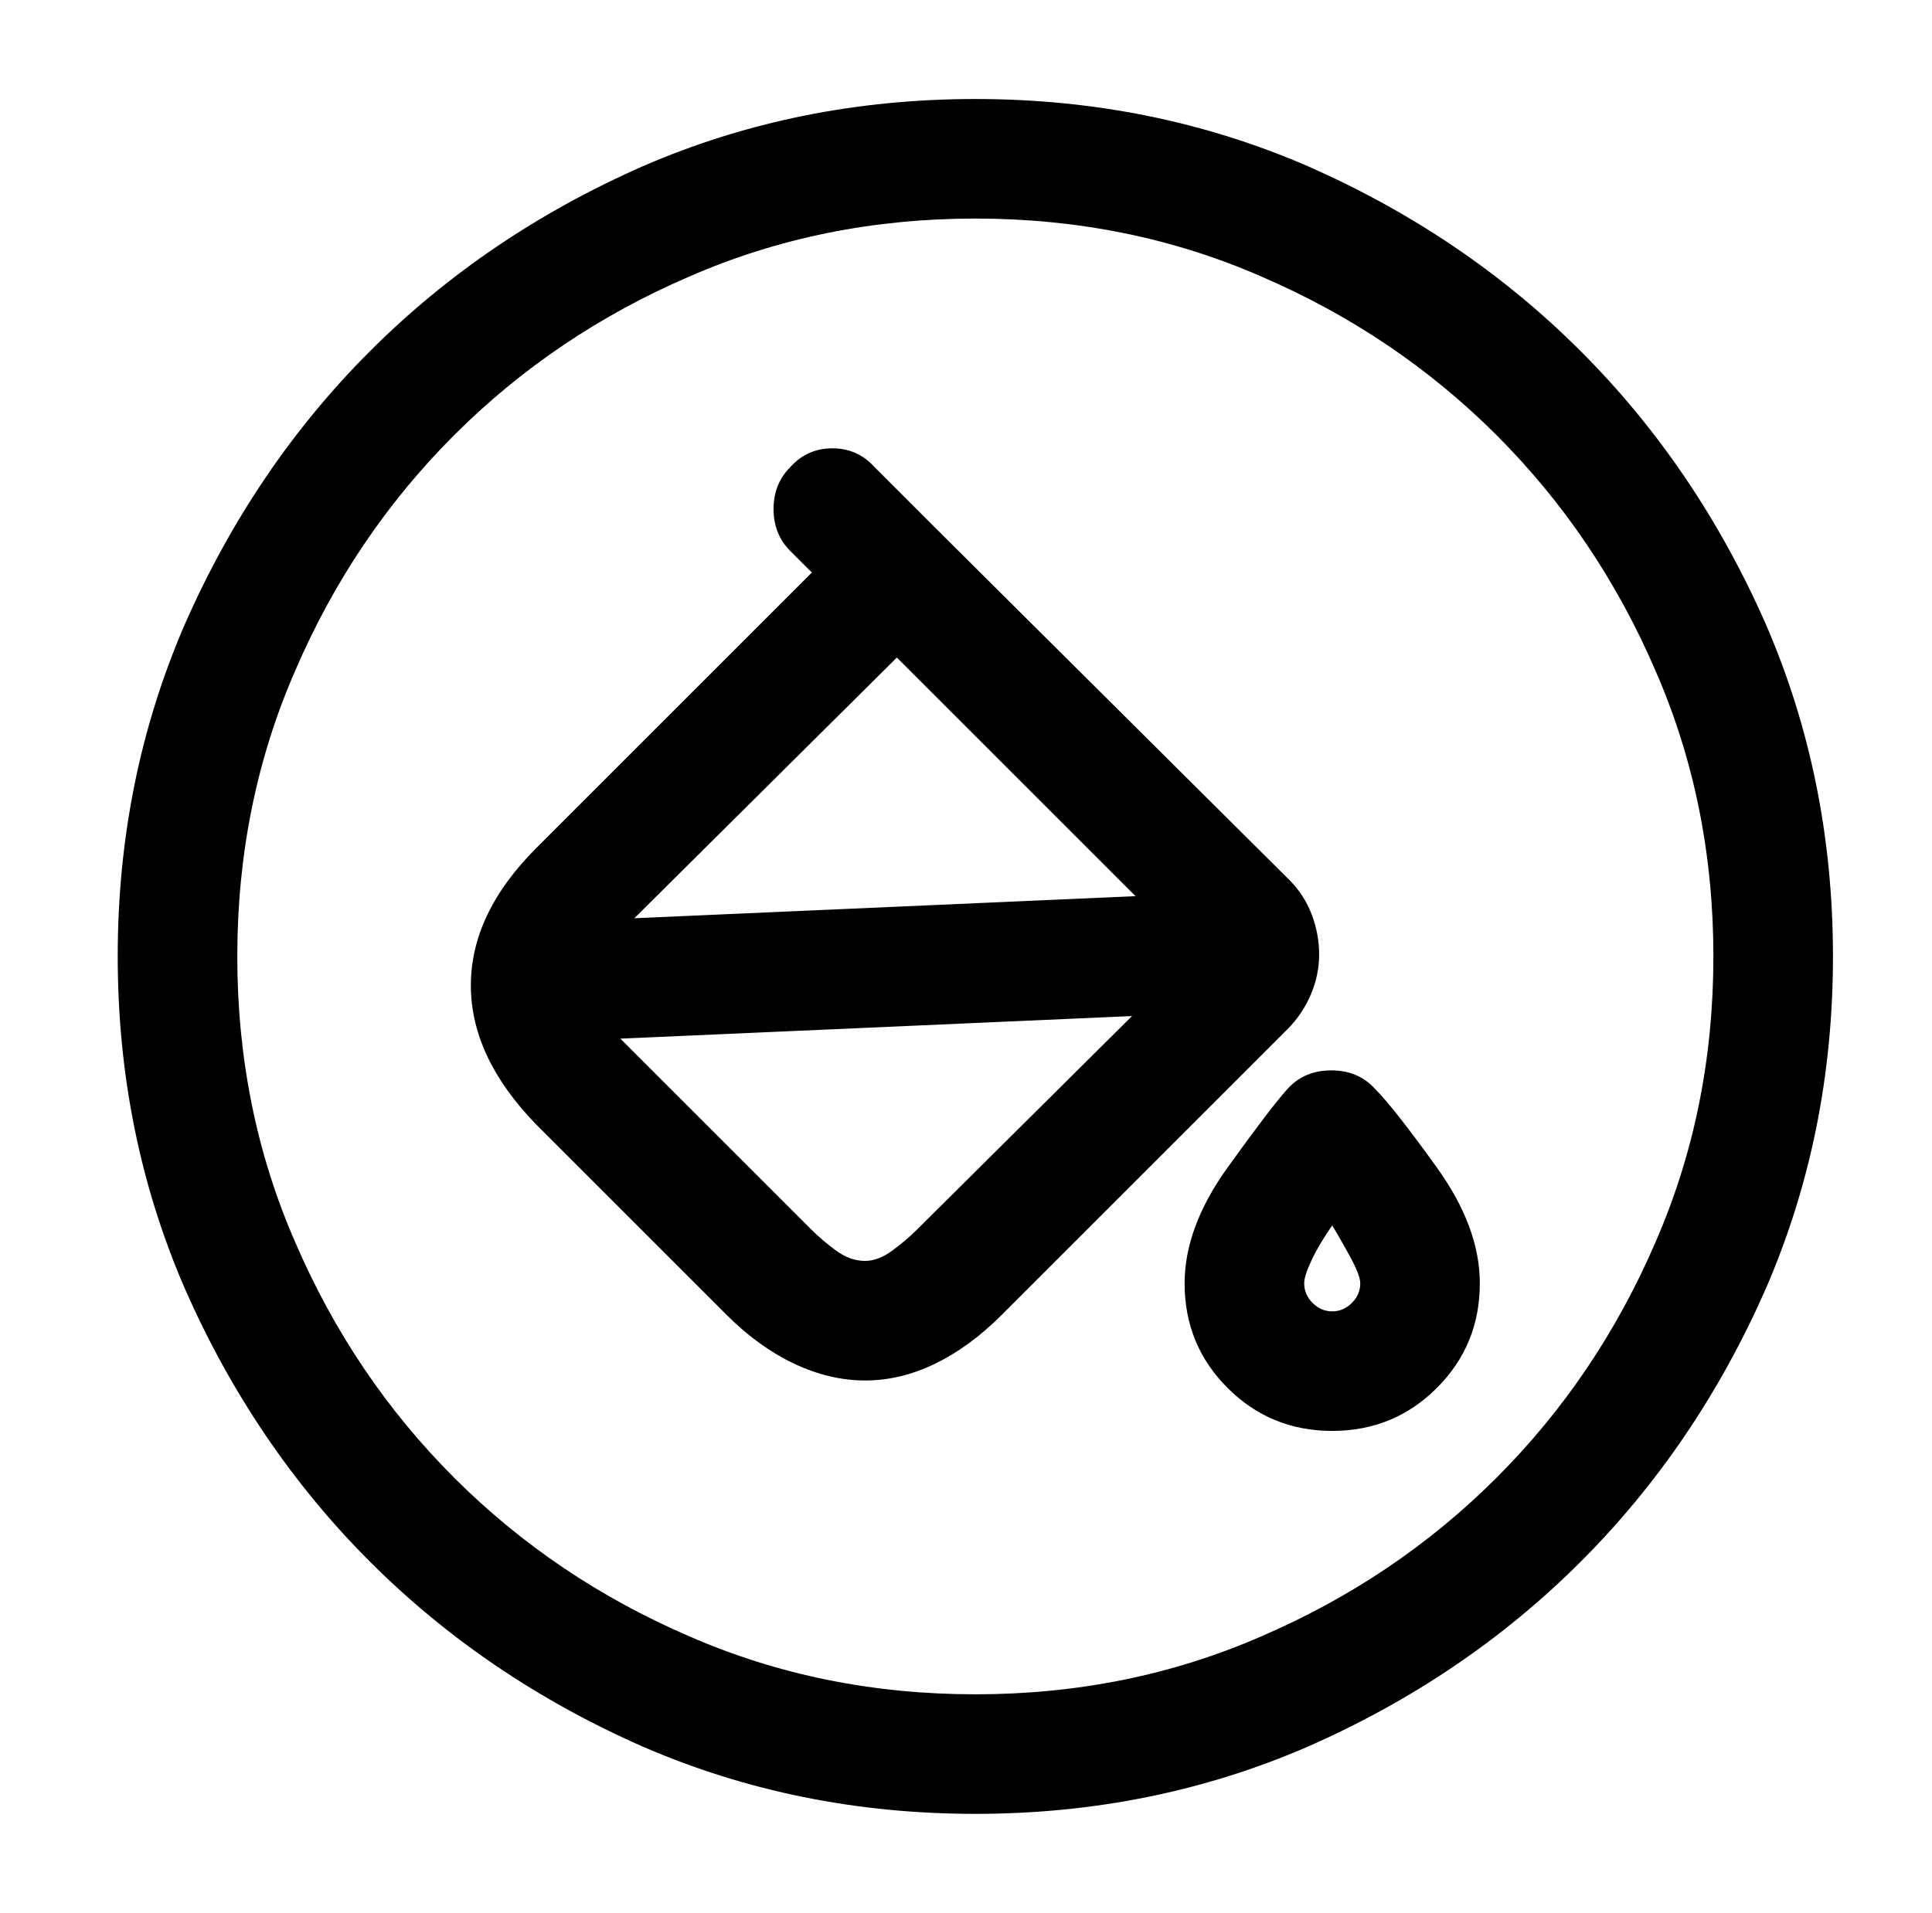 <?xml version="1.0" standalone="no"?>
<!DOCTYPE svg PUBLIC "-//W3C//DTD SVG 1.1//EN" "http://www.w3.org/Graphics/SVG/1.1/DTD/svg11.dtd" >
<svg xmlns="http://www.w3.org/2000/svg" xmlns:xlink="http://www.w3.org/1999/xlink" version="1.1" viewBox="-10 0 1034 1024">
   <path fill="currentColor"
d="M453 739q-19 0 -38 -9t-36 -26l-102 -102q-35 -36 -35 -74.5t35 -73.5l170 -170q5 -4 10.5 -6.5t12.5 -2.5q6 0 12 2.5t10 6.5l188 187q8 8 12 18.5t4 21.5t-4.5 21.5t-12.5 18.5l-153 153q-17 17 -35.5 26t-37.5 9v0zM470 352l-148 147q-5 6 -10.5 13.5t-5.5 15.5
q0 7 5.5 15t10.5 13l102 102q6 6 13.5 11.5t15.5 5.5q7 0 14.5 -5.5t13.5 -11.5l148 -147l-159 -159v0zM470 338q-6 0 -12 -2t-11 -7l-34 -34q-9 -9 -9 -22.5t9 -22.5q9 -10 22.5 -10t22.5 10l34 34q10 9 10 22.5t-10 22.5q-4 5 -10 7t-12 2v0zM276 558q-13 0 -22.5 -9
t-9.5 -22q-1 -13 8 -22.5t22 -10.5l386 -17q13 -1 22.5 8.5t10.5 22.5q1 14 -8 23.5t-23 9.5l-385 17h-0.5h-0.5v0zM703 766q-33 0 -56 -23t-23 -56q0 -30 23 -62t32 -42t23.5 -10t23.5 10q10 10 33 42t23 62q0 33 -23 56t-56 23v0zM703 656q-7 10 -11 18.5t-4 12.5
q0 6 4.5 10.5t10.5 4.5t10.5 -4.5t4.5 -10.5q0 -4 -4.5 -12.5t-10.5 -18.5zM512 971q-95 0 -178 -36q-84 -37 -146 -99t-99 -146q-36 -83 -36 -178t36 -178q37 -84 99 -146t146 -99q83 -36 178 -36t178 36q84 37 146 99t99 146q36 83 36 178t-36 178q-37 84 -99 146t-146 99
q-83 36 -178 36v0zM512 117q-82 0 -153 31q-72 31 -126 85t-85 126q-31 71 -31 153t31 153q31 72 85 126t126 85q71 31 153 31t153 -31q72 -31 126 -85t85 -126q31 -71 31 -153t-31 -153q-31 -72 -85 -126t-126 -85q-71 -31 -153 -31v0z" />
</svg>
